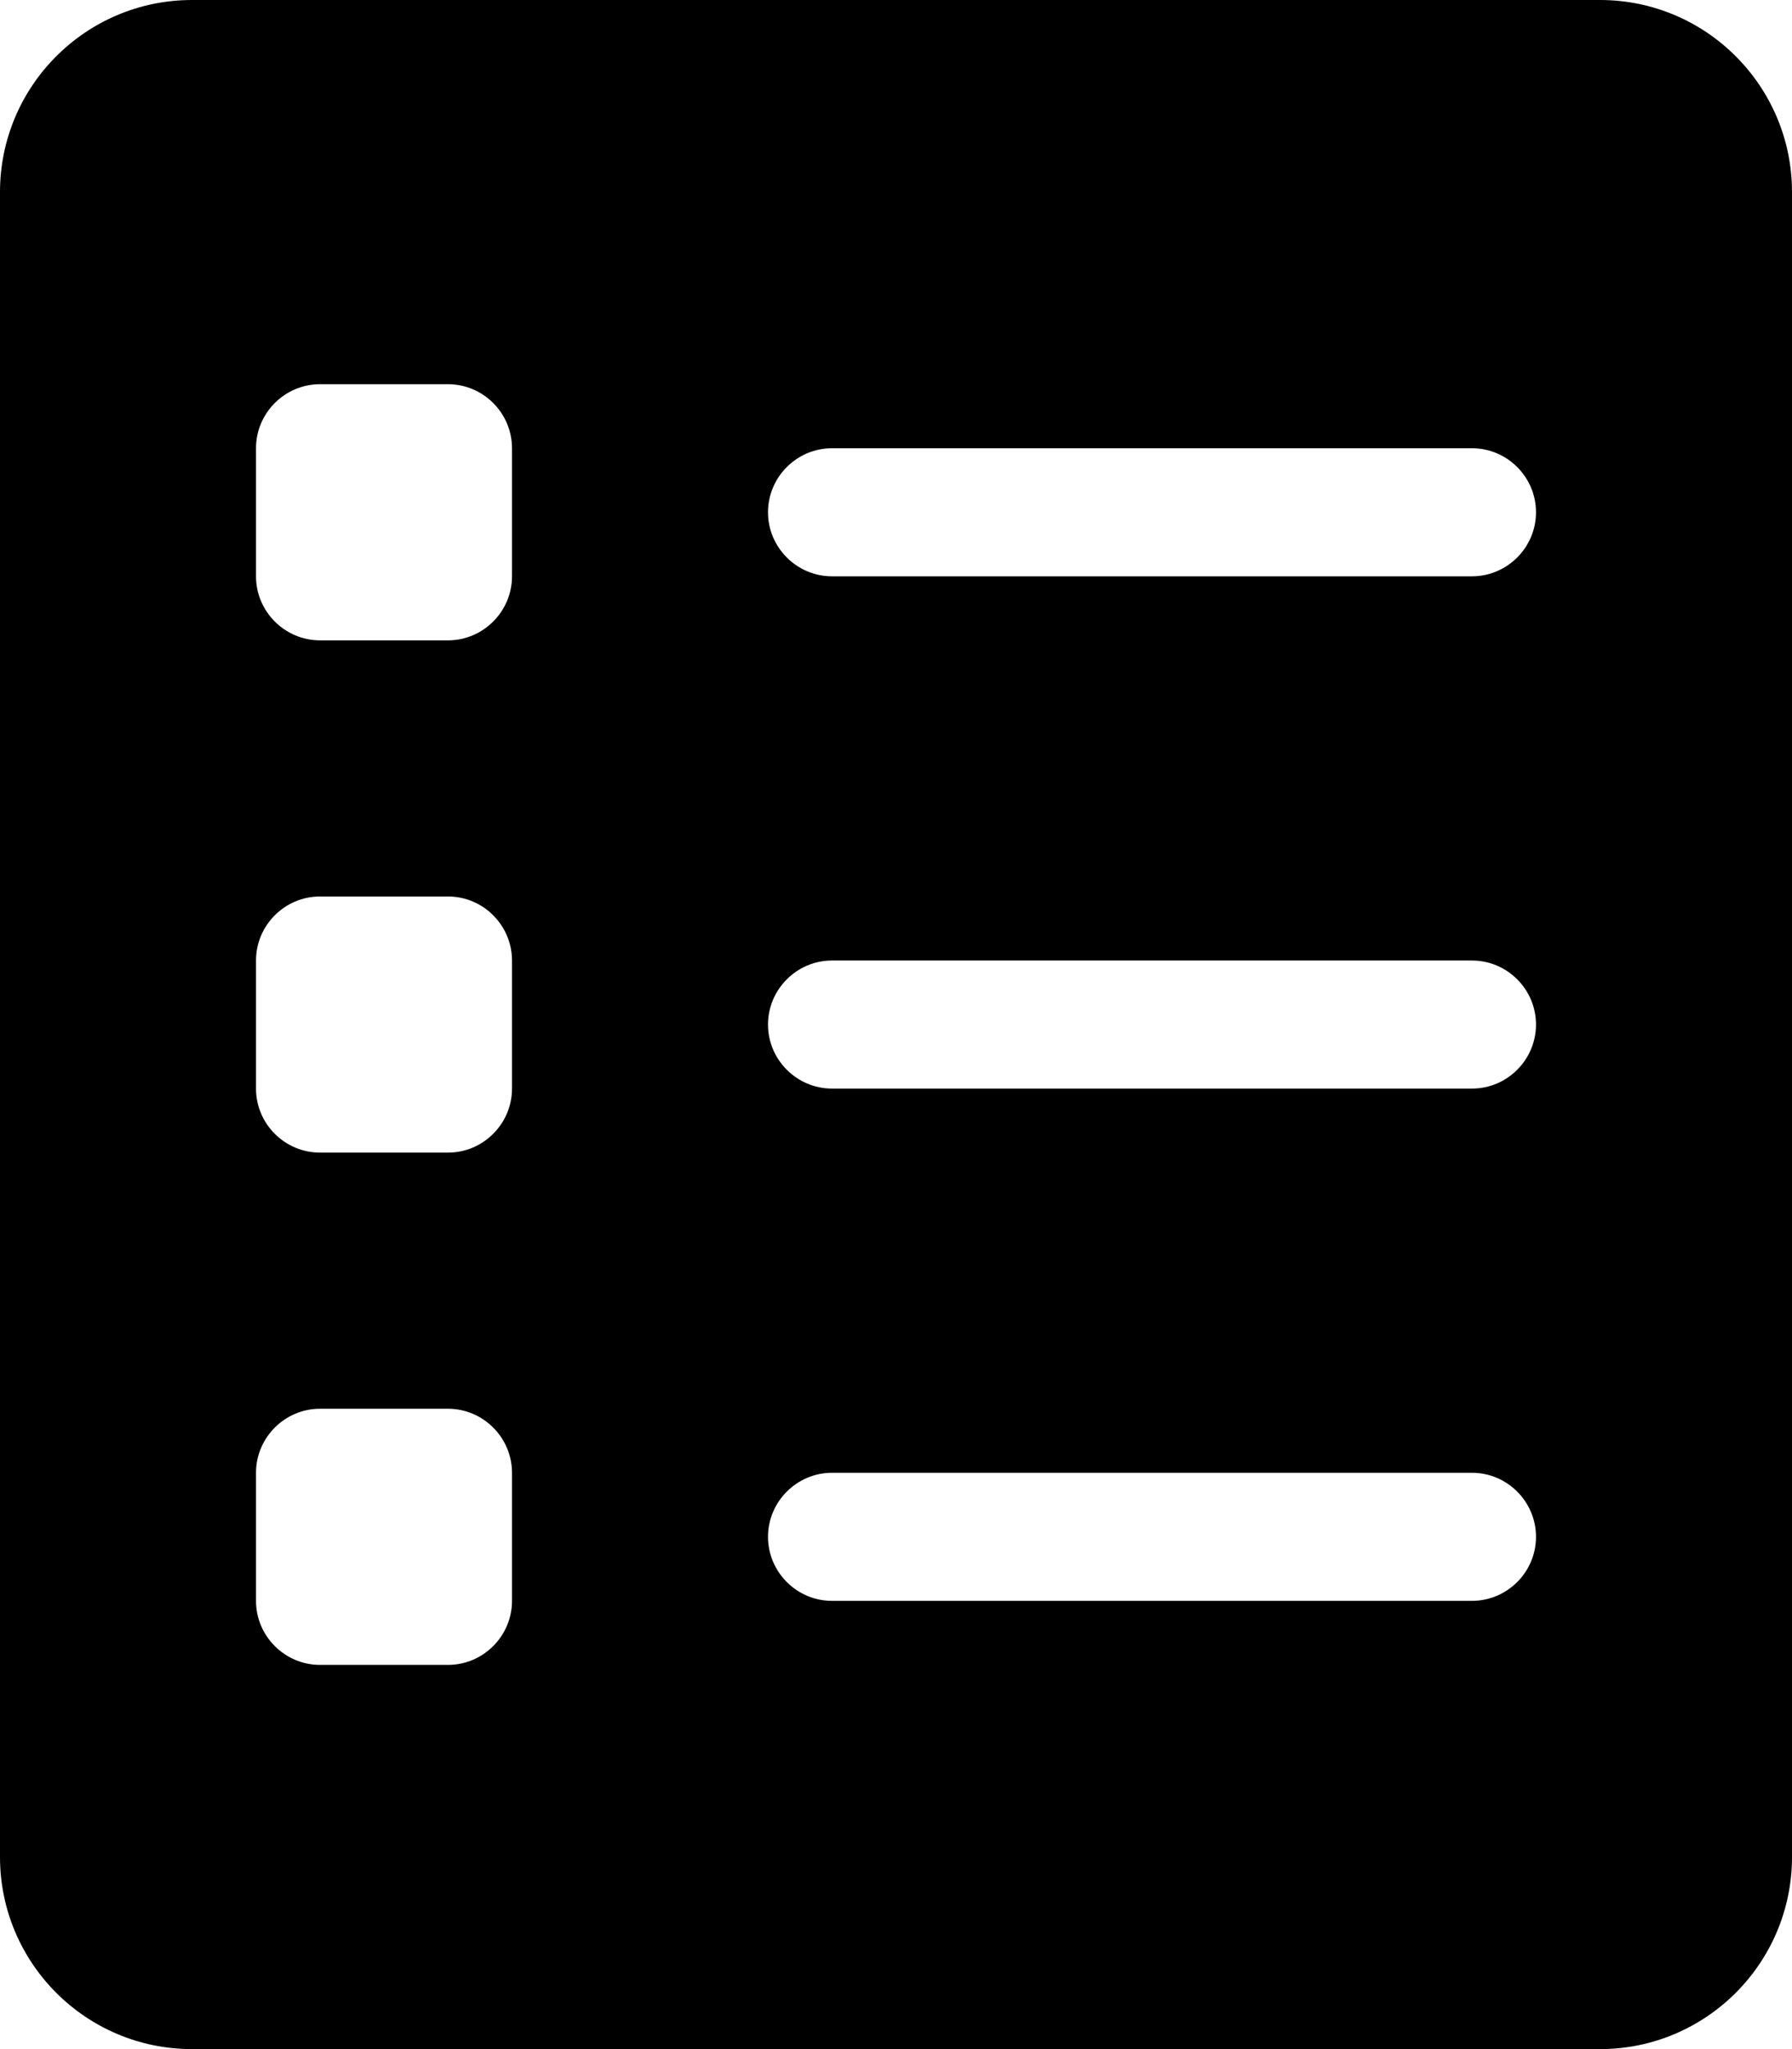 <svg xmlns="http://www.w3.org/2000/svg" viewBox="0 0 448 512"><!--! Font Awesome Pro 6.2.0 by @fontawesome - https://fontawesome.com License - https://fontawesome.com/license (Commercial License) Copyright 2022 Fonticons, Inc. --><path d="M48 0C21.5 0 0 21.5 0 48V464c0 26.5 21.5 48 48 48H400c26.5 0 48-21.5 48-48V48c0-26.5-21.5-48-48-48H48zM64 112c0-8.8 7.2-16 16-16h32c8.8 0 16 7.2 16 16v32c0 8.8-7.2 16-16 16H80c-8.8 0-16-7.2-16-16V112zm0 128c0-8.8 7.2-16 16-16h32c8.8 0 16 7.2 16 16v32c0 8.8-7.2 16-16 16H80c-8.8 0-16-7.2-16-16V240zM80 352h32c8.8 0 16 7.2 16 16v32c0 8.8-7.2 16-16 16H80c-8.8 0-16-7.2-16-16V368c0-8.8 7.2-16 16-16zm112 32c0-8.8 7.2-16 16-16H368c8.8 0 16 7.2 16 16s-7.2 16-16 16H208c-8.8 0-16-7.2-16-16zm16-272H368c8.8 0 16 7.2 16 16s-7.2 16-16 16H208c-8.8 0-16-7.2-16-16s7.2-16 16-16zM192 256c0-8.8 7.2-16 16-16H368c8.8 0 16 7.2 16 16s-7.2 16-16 16H208c-8.8 0-16-7.2-16-16z"/></svg>